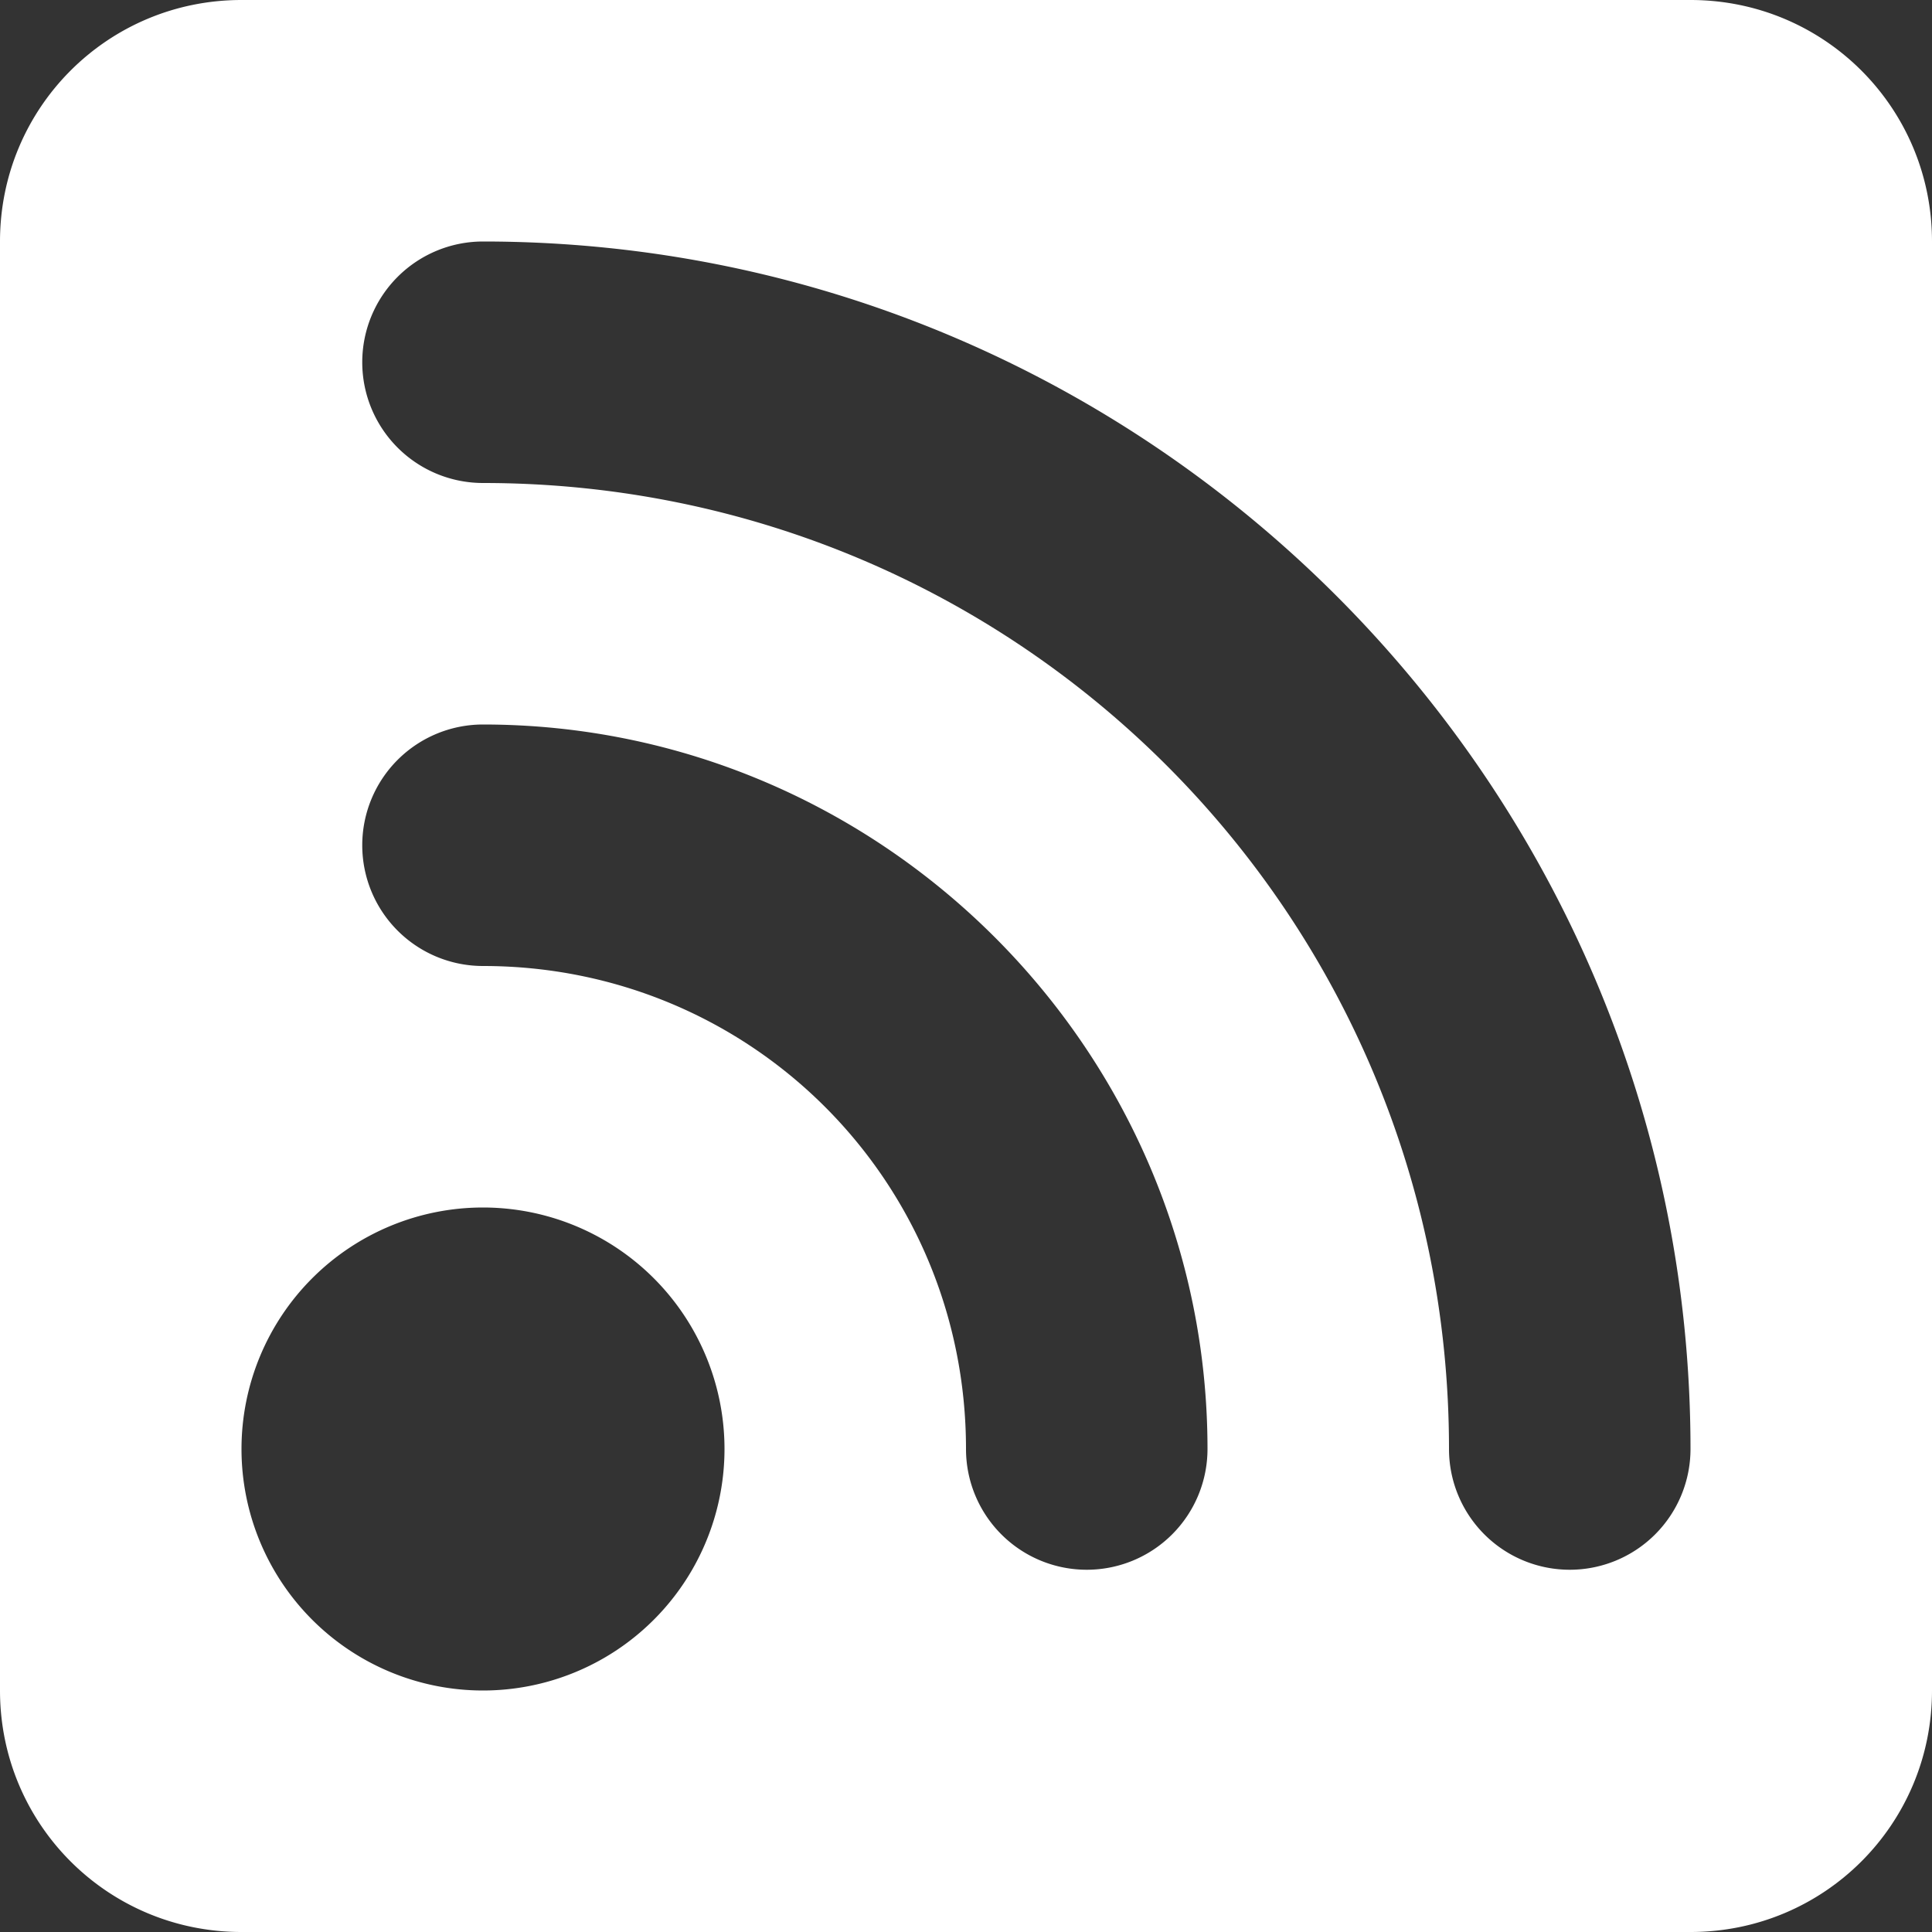 <?xml version="1.0" encoding="UTF-8" standalone="no"?>
<!-- Created with Inkscape (http://www.inkscape.org/) -->

<svg
   width="16"
   height="16"
   viewBox="0 0 16 16"
   version="1.1"
   id="svg1"
   inkscape:version="1.4.2 (1:1.4.2+202505120738+ebf0e940d0)"
   sodipodi:docname="rss.svg"
   xmlns:inkscape="http://www.inkscape.org/namespaces/inkscape"
   xmlns:sodipodi="http://sodipodi.sourceforge.net/DTD/sodipodi-0.dtd"
   xmlns="http://www.w3.org/2000/svg"
   xmlns:svg="http://www.w3.org/2000/svg">
  <rect x="0" y="0" width="16" height="16" fill="#333333" stroke="none"/>
  <sodipodi:namedview
     id="namedview1"
     pagecolor="#ffffff"
     bordercolor="#999999"
     borderopacity="1"
     inkscape:showpageshadow="2"
     inkscape:pageopacity="0"
     inkscape:pagecheckerboard="true"
     inkscape:deskcolor="#d1d1d1"
     inkscape:document-units="px"
     showgrid="true"
     showguides="true"
     inkscape:zoom="11.556776"
     inkscape:cx="7.9606974"
     inkscape:cy="16.007924"
     inkscape:window-width="1920"
     inkscape:window-height="1012"
     inkscape:window-x="0"
     inkscape:window-y="0"
     inkscape:window-maximized="1"
     inkscape:current-layer="layer1">
    <inkscape:grid
       id="grid1"
       units="px"
       originx="0"
       originy="0"
       spacingx="1"
       spacingy="1"
       empcolor="#0099e5"
       empopacity="0.302"
       color="#0099e5"
       opacity="0.149"
       empspacing="5"
       enabled="true"
       visible="true" />
    <sodipodi:guide
       position="0,0"
       orientation="0.707,-0.707"
       id="guide1"
       inkscape:locked="false" />
    <sodipodi:guide
       position="32,0"
       orientation="-0.707,-0.707"
       id="guide2"
       inkscape:locked="false" />
    <sodipodi:guide
       position="4,26"
       orientation="1,0"
       id="guide6"
       inkscape:locked="false" />
    <sodipodi:guide
       position="32,28"
       orientation="0,-1"
       id="guide7"
       inkscape:locked="false" />
    <sodipodi:guide
       position="28,28"
       orientation="1,0"
       id="guide8"
       inkscape:locked="false" />
    <sodipodi:guide
       position="28,4"
       orientation="0,-1"
       id="guide9"
       inkscape:locked="false" />
  </sodipodi:namedview>
  <defs
     id="defs1" />
  <g
     inkscape:label="Calque 1"
     inkscape:groupmode="layer"
     id="layer1">
    <path
       d="M 2,0 C 0.892,0 0,0.892 0,2 v 12 c 0,1.108 0.892,2 2,2 h 12 c 1.108,0 2,-0.892 2,-2 V 2 C 16,0.892 15.108,0 14,0 Z m 2,2 c 5.511,0 10,4.489 10,10 a 1,1 0 0 1 -1,1 1,1 0 0 1 -1,-1 C 12,7.57 8.43,4 4,4 A 1,1 0 0 1 3,3 1,1 0 0 1 4,2 Z m 0,4 c 3.302,0 6,2.698 6,6 A 1,1 0 0 1 9,13 1,1 0 0 1 8,12 C 8,9.779 6.221,8 4,8 A 1,1 0 0 1 3,7 1,1 0 0 1 4,6 Z m 0,4 a 2,2 0 0 1 2,2 2,2 0 0 1 -2,2 2,2 0 0 1 -2,-2 2,2 0 0 1 2,-2 z"
       style="fill:#ffffff;stroke-width:5.669;stroke-linecap:round;stroke-linejoin:round;paint-order:stroke fill markers"
       id="path11" />
  </g>
</svg>
